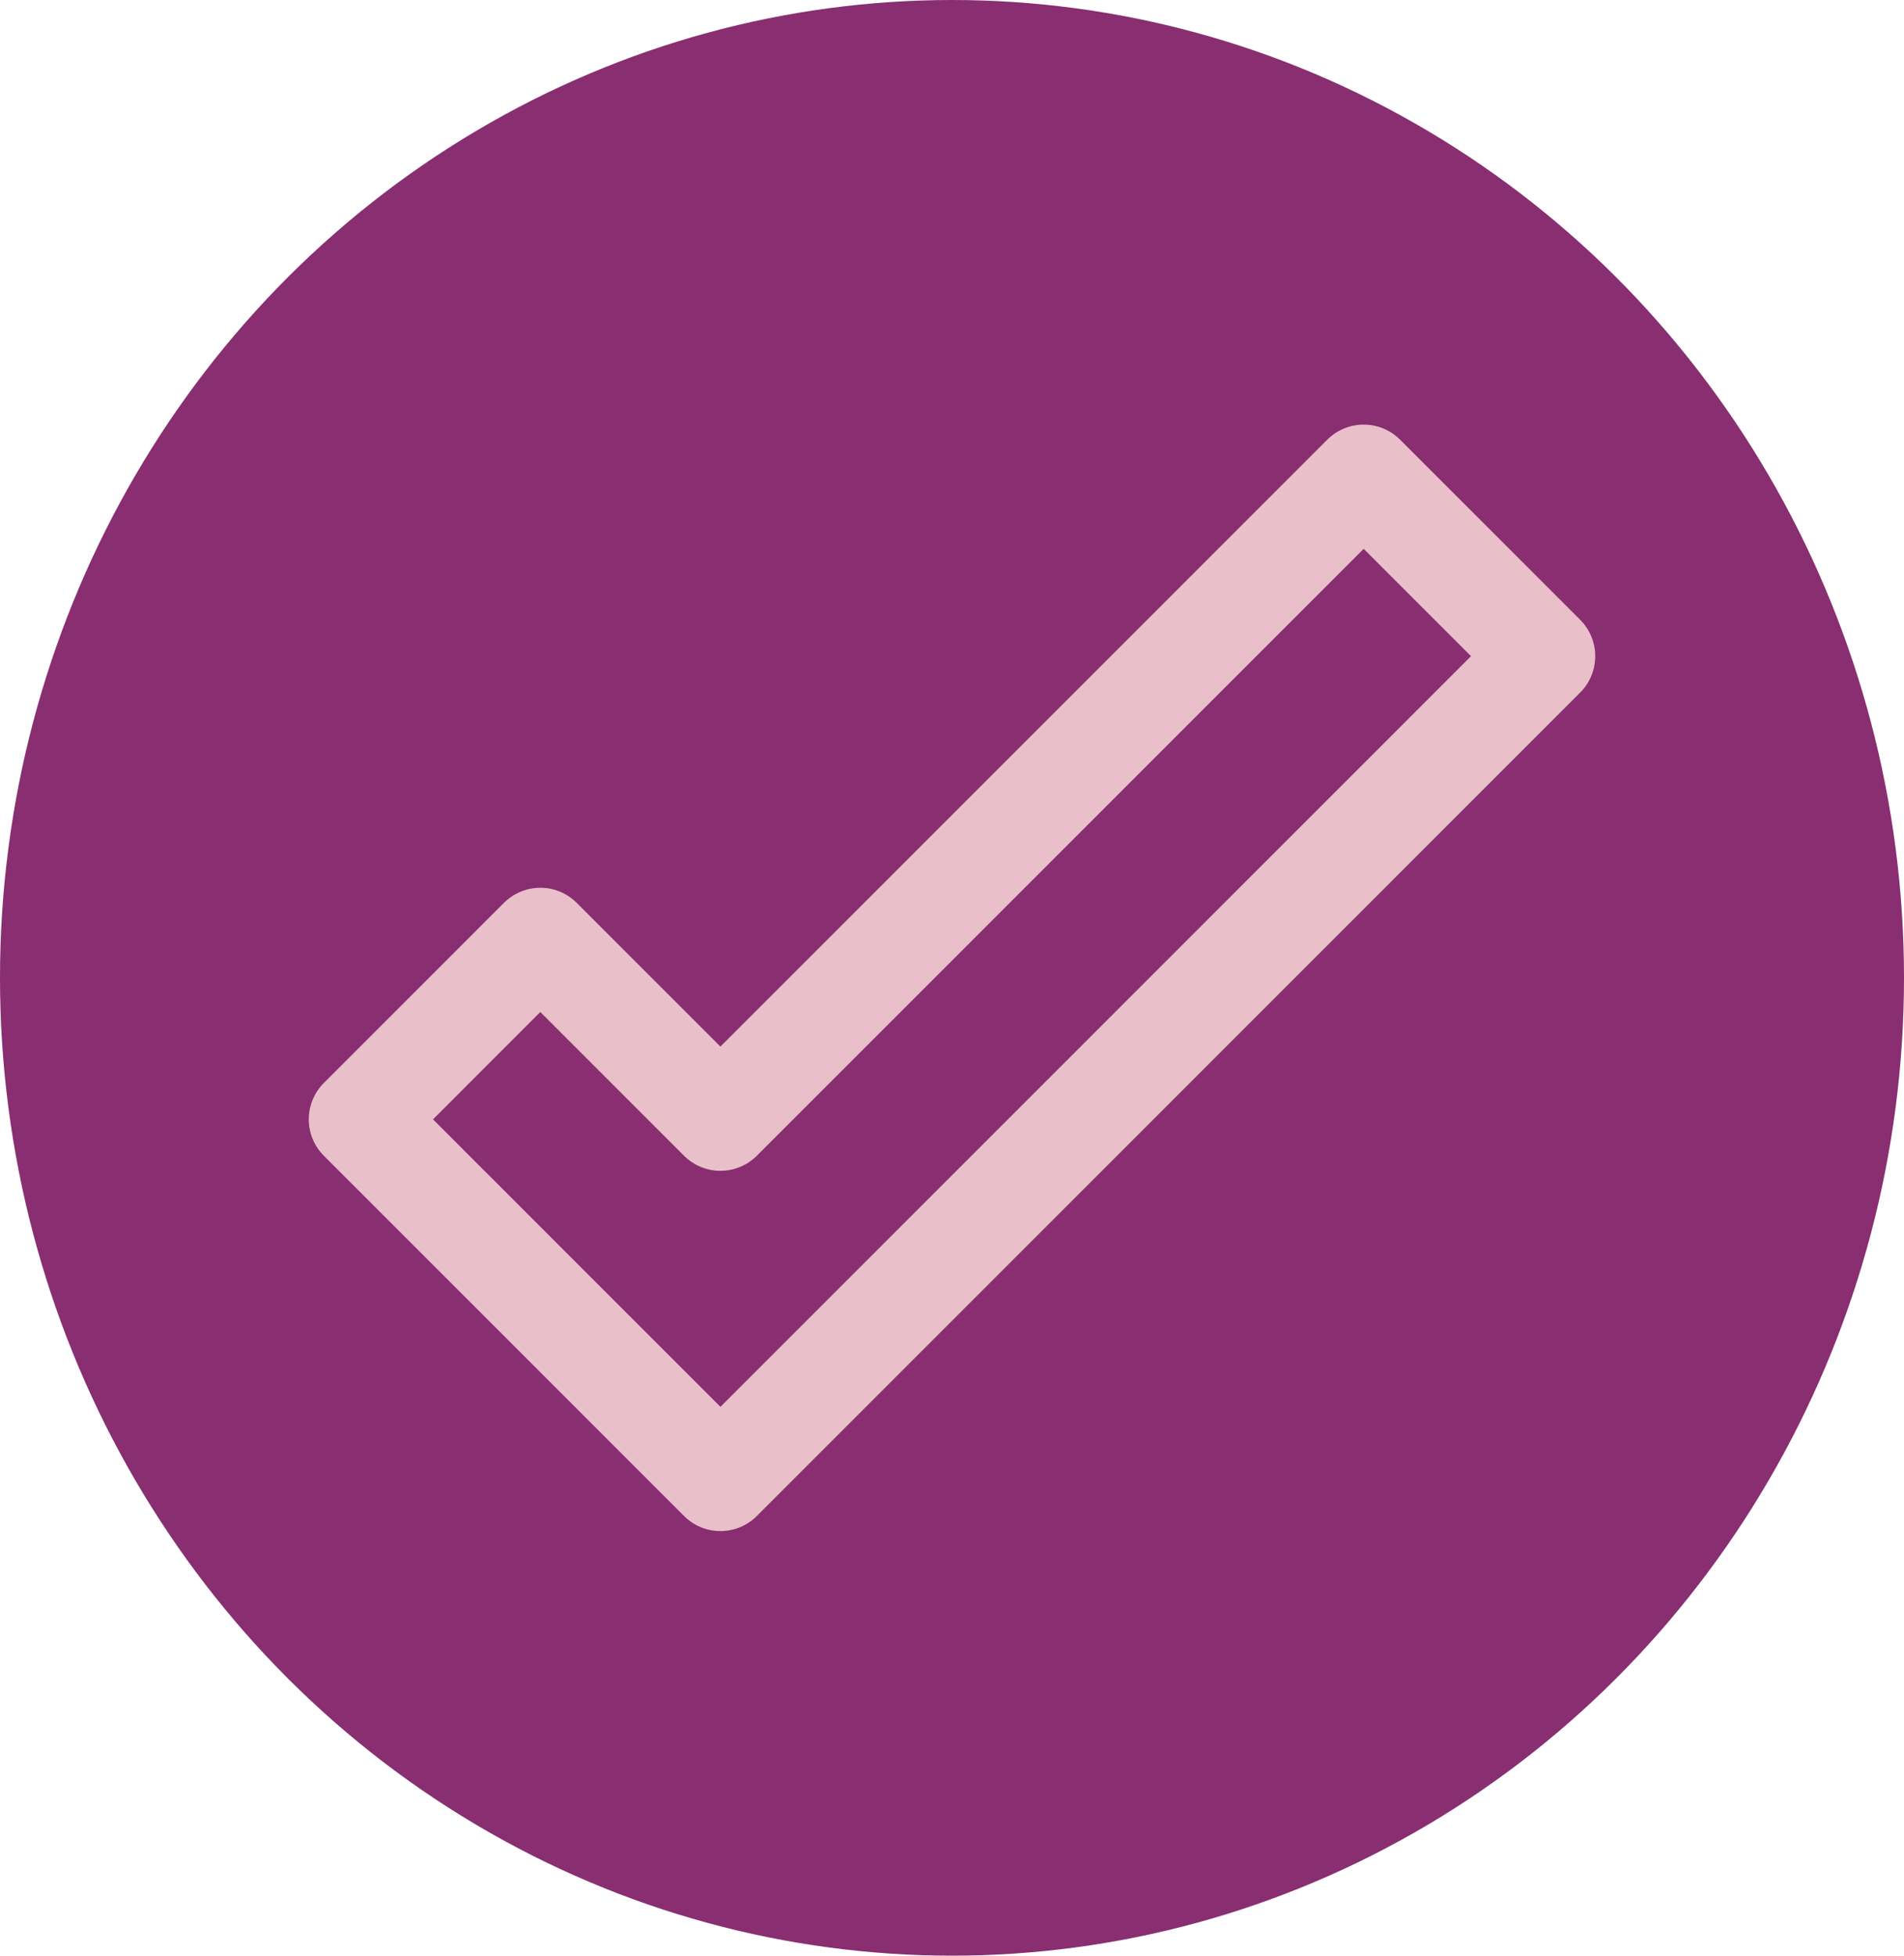 <svg id="bullet_hotel" xmlns="http://www.w3.org/2000/svg" width="37" height="38" viewBox="0 0 37 38">
  <ellipse id="Elipse_64" data-name="Elipse 64" cx="18.5" cy="19" rx="18.5" ry="19" fill="#882e71"/>
  <g id="Stroke_3344" data-name="Stroke 3344" transform="translate(6.5 9)">
    <path id="Stroke_3344-2" data-name="Stroke 3344" d="M19.5,0,7,12.5,3.5,9,0,12.5l7,7,16-16L19.5,0Z" transform="translate(0.5 0.25)" fill="none" stroke="#e9bfc9" stroke-linejoin="round" stroke-width="2"/>
  </g>
</svg>
